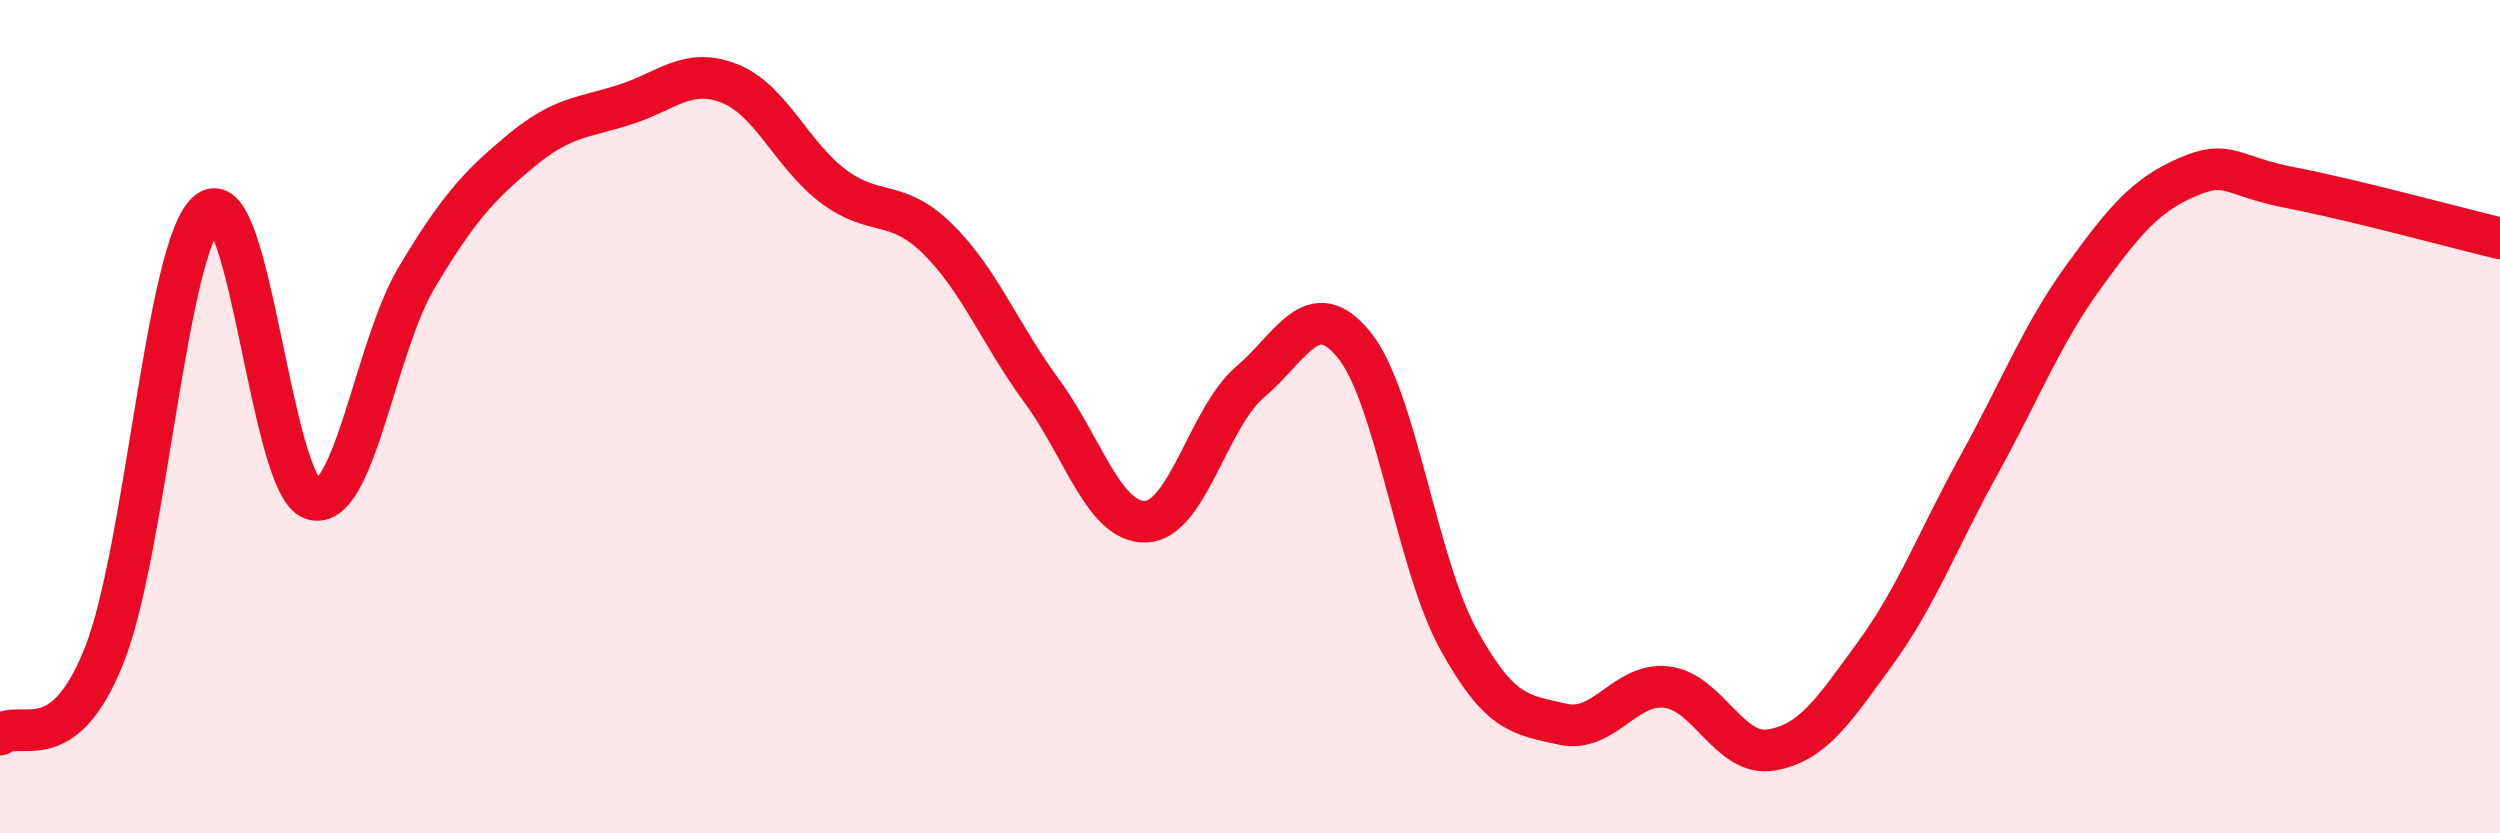 
    <svg width="60" height="20" viewBox="0 0 60 20" xmlns="http://www.w3.org/2000/svg">
      <path
        d="M 0,17.63 C 0.5,17.25 1.5,18.24 2.5,15.73 C 3.5,13.22 4,5.82 5,5.07 C 6,4.32 6.5,11.66 7.5,11.98 C 8.5,12.3 9,8.33 10,6.66 C 11,4.99 11.5,4.45 12.5,3.62 C 13.5,2.79 14,2.83 15,2.51 C 16,2.19 16.5,1.61 17.5,2 C 18.5,2.39 19,3.72 20,4.47 C 21,5.22 21.5,4.75 22.5,5.73 C 23.5,6.71 24,8.02 25,9.38 C 26,10.74 26.5,12.56 27.5,12.52 C 28.5,12.48 29,10.02 30,9.17 C 31,8.32 31.5,7.05 32.5,8.28 C 33.5,9.51 34,13.52 35,15.34 C 36,17.16 36.5,17.15 37.5,17.38 C 38.5,17.61 39,16.37 40,16.49 C 41,16.61 41.5,18.16 42.5,18 C 43.5,17.84 44,17.06 45,15.69 C 46,14.32 46.5,12.96 47.5,11.15 C 48.5,9.34 49,8.03 50,6.65 C 51,5.27 51.5,4.68 52.5,4.25 C 53.5,3.82 53.5,4.22 55,4.51 C 56.5,4.8 59,5.48 60,5.72L60 20L0 20Z"
        fill="#EB0A25"
        opacity="0.1"
        stroke-linecap="round"
        stroke-linejoin="round"
      />
      <path
        d="M 0,17.63 C 0.5,17.25 1.5,18.24 2.5,15.73 C 3.5,13.22 4,5.82 5,5.07 C 6,4.32 6.5,11.66 7.5,11.98 C 8.5,12.3 9,8.33 10,6.66 C 11,4.99 11.5,4.45 12.5,3.62 C 13.5,2.79 14,2.83 15,2.51 C 16,2.19 16.5,1.61 17.5,2 C 18.5,2.39 19,3.72 20,4.47 C 21,5.22 21.5,4.75 22.5,5.73 C 23.5,6.71 24,8.02 25,9.38 C 26,10.74 26.5,12.56 27.5,12.52 C 28.5,12.48 29,10.02 30,9.17 C 31,8.32 31.5,7.05 32.5,8.28 C 33.5,9.51 34,13.52 35,15.34 C 36,17.16 36.5,17.15 37.5,17.38 C 38.5,17.61 39,16.37 40,16.49 C 41,16.61 41.5,18.16 42.5,18 C 43.5,17.84 44,17.06 45,15.69 C 46,14.32 46.5,12.96 47.5,11.15 C 48.5,9.34 49,8.03 50,6.65 C 51,5.27 51.5,4.68 52.5,4.25 C 53.5,3.82 53.5,4.22 55,4.51 C 56.5,4.8 59,5.48 60,5.72"
        stroke="#EB0A25"
        stroke-width="1"
        fill="none"
        stroke-linecap="round"
        stroke-linejoin="round"
      />
    </svg>
  